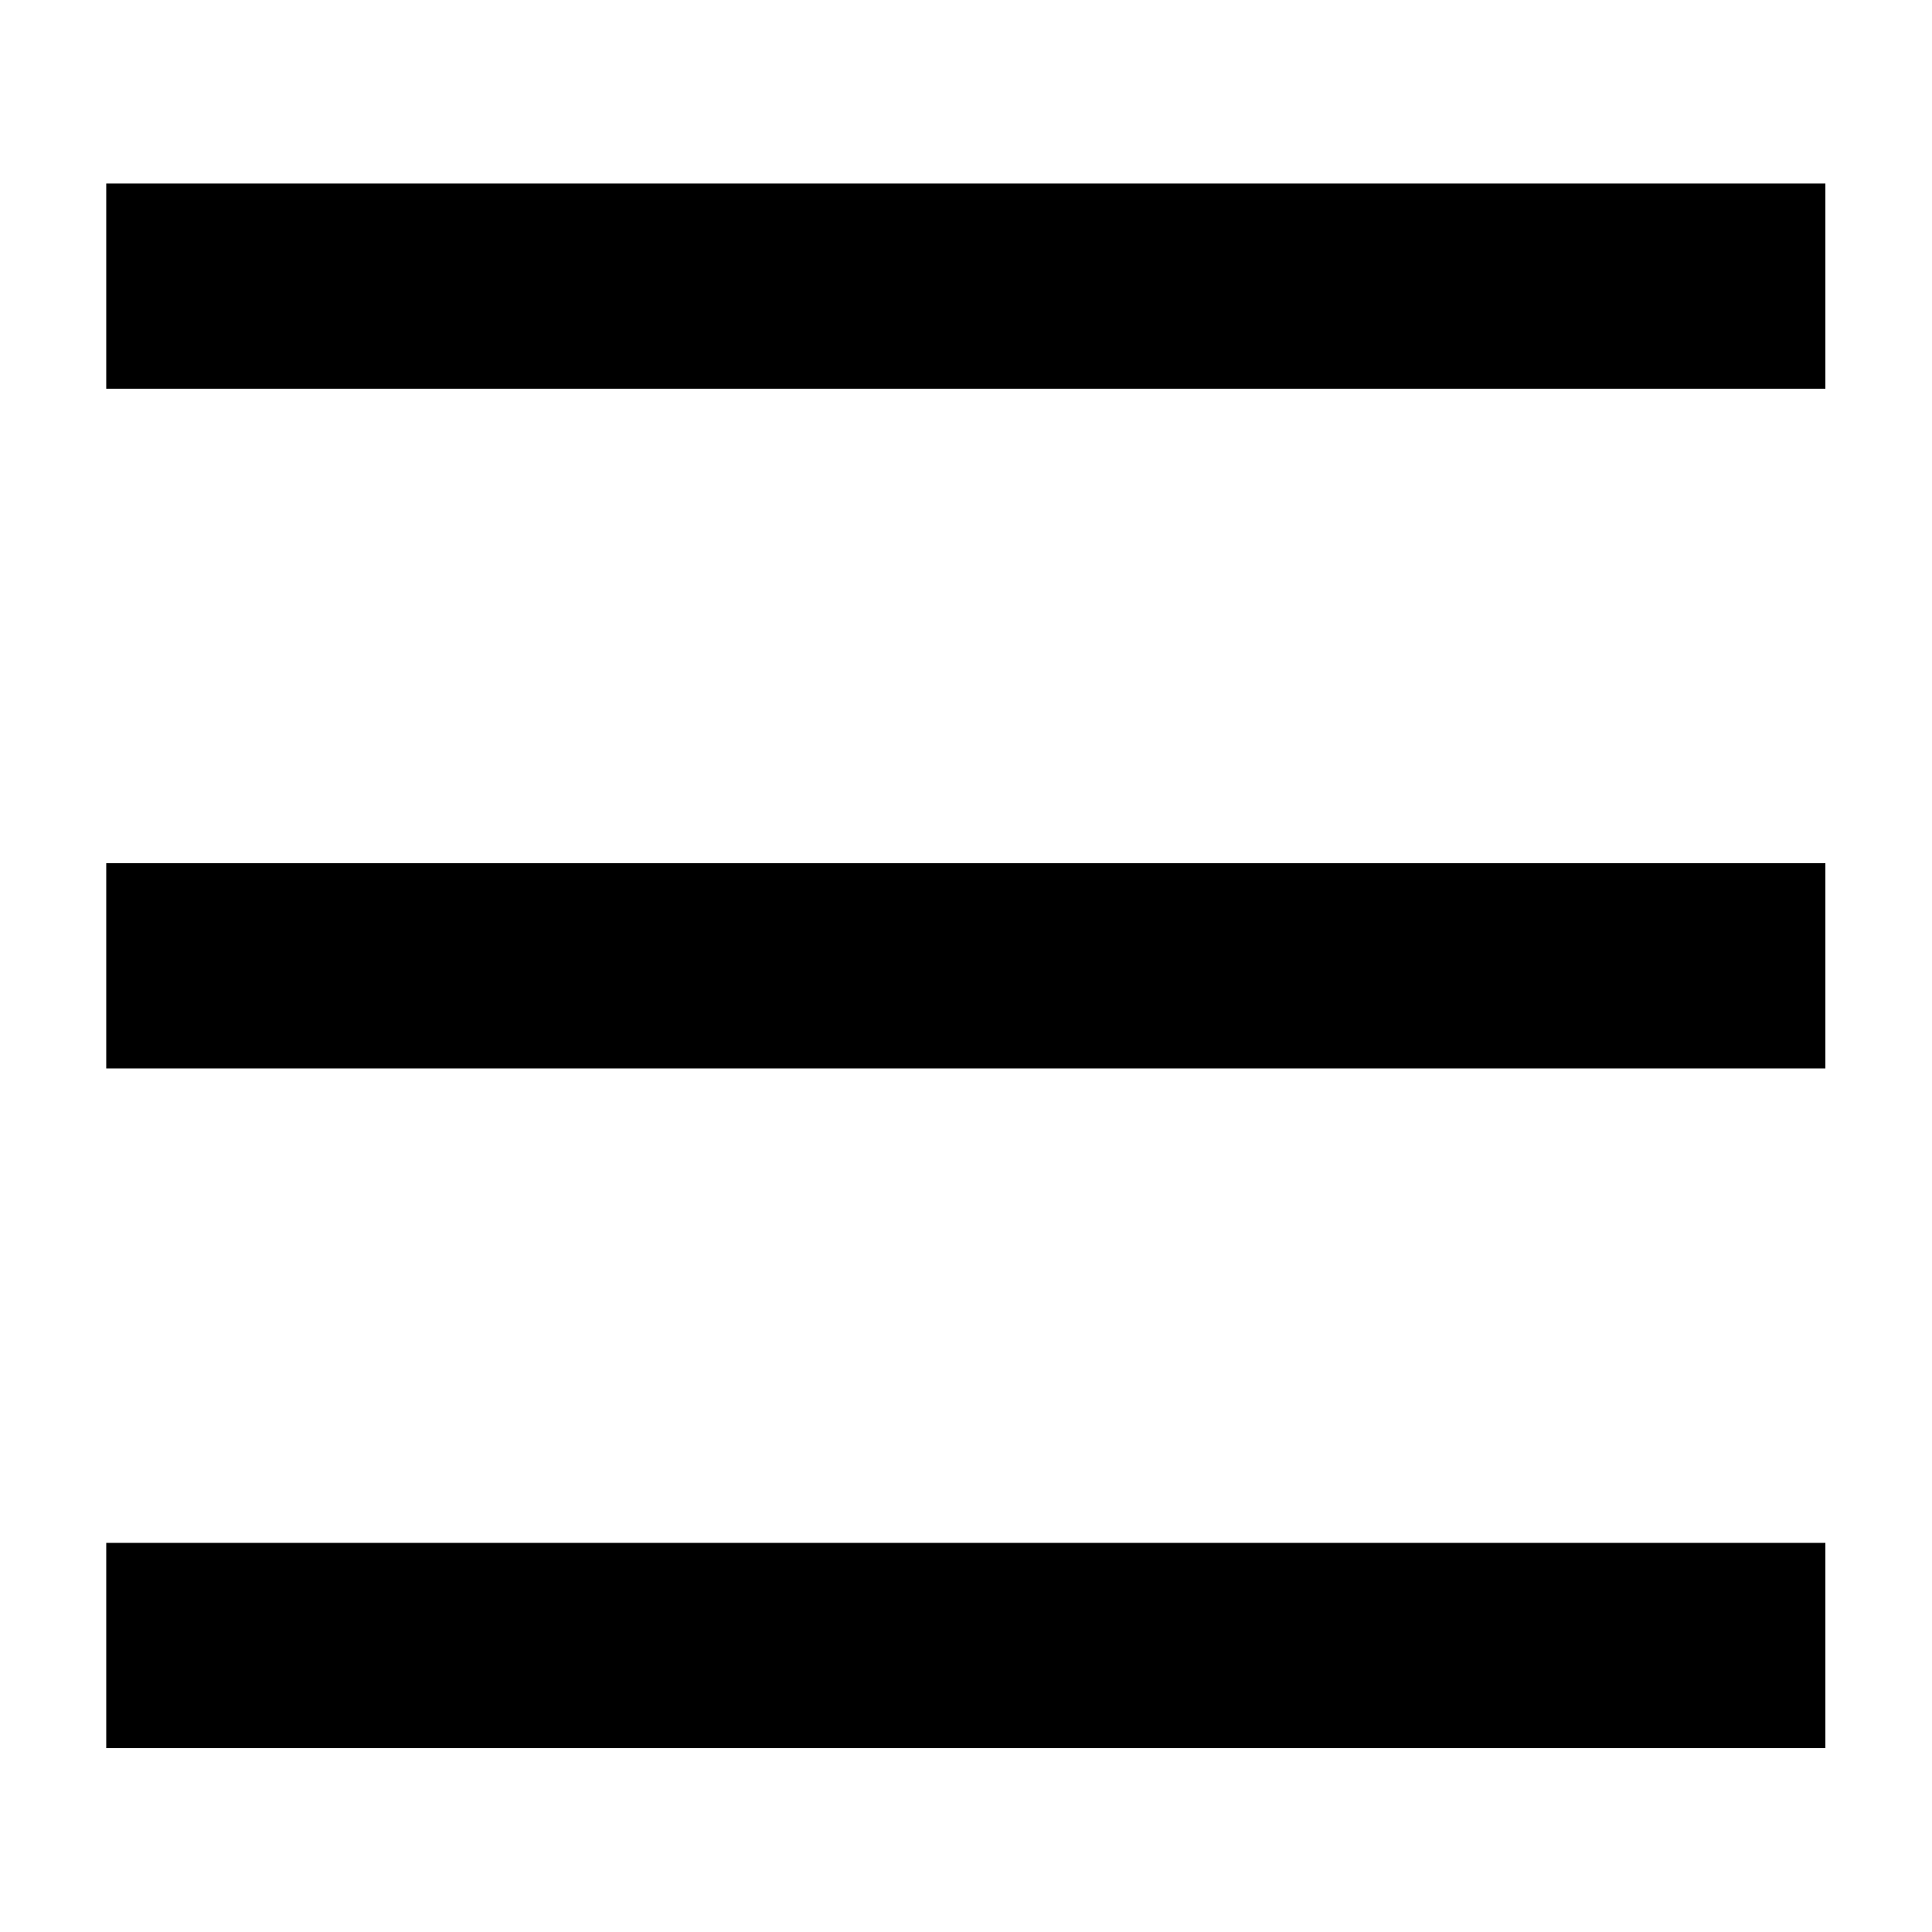 <?xml version="1.0" encoding="UTF-8" standalone="no"?><!DOCTYPE svg PUBLIC "-//W3C//DTD SVG 1.1//EN" "http://www.w3.org/Graphics/SVG/1.1/DTD/svg11.dtd"><svg width="100%" height="100%" viewBox="0 0 3334 3334" version="1.1" xmlns="http://www.w3.org/2000/svg" xmlns:xlink="http://www.w3.org/1999/xlink" xml:space="preserve" xmlns:serif="http://www.serif.com/" style="fill-rule:evenodd;clip-rule:evenodd;stroke-linejoin:round;stroke-miterlimit:2;"><g><rect x="183.333" y="1489.58" width="2966.67" height="354.167"/><rect x="183.333" y="2662.5" width="2966.67" height="354.167"/><rect x="183.333" y="316.667" width="2966.67" height="354.167"/></g></svg>